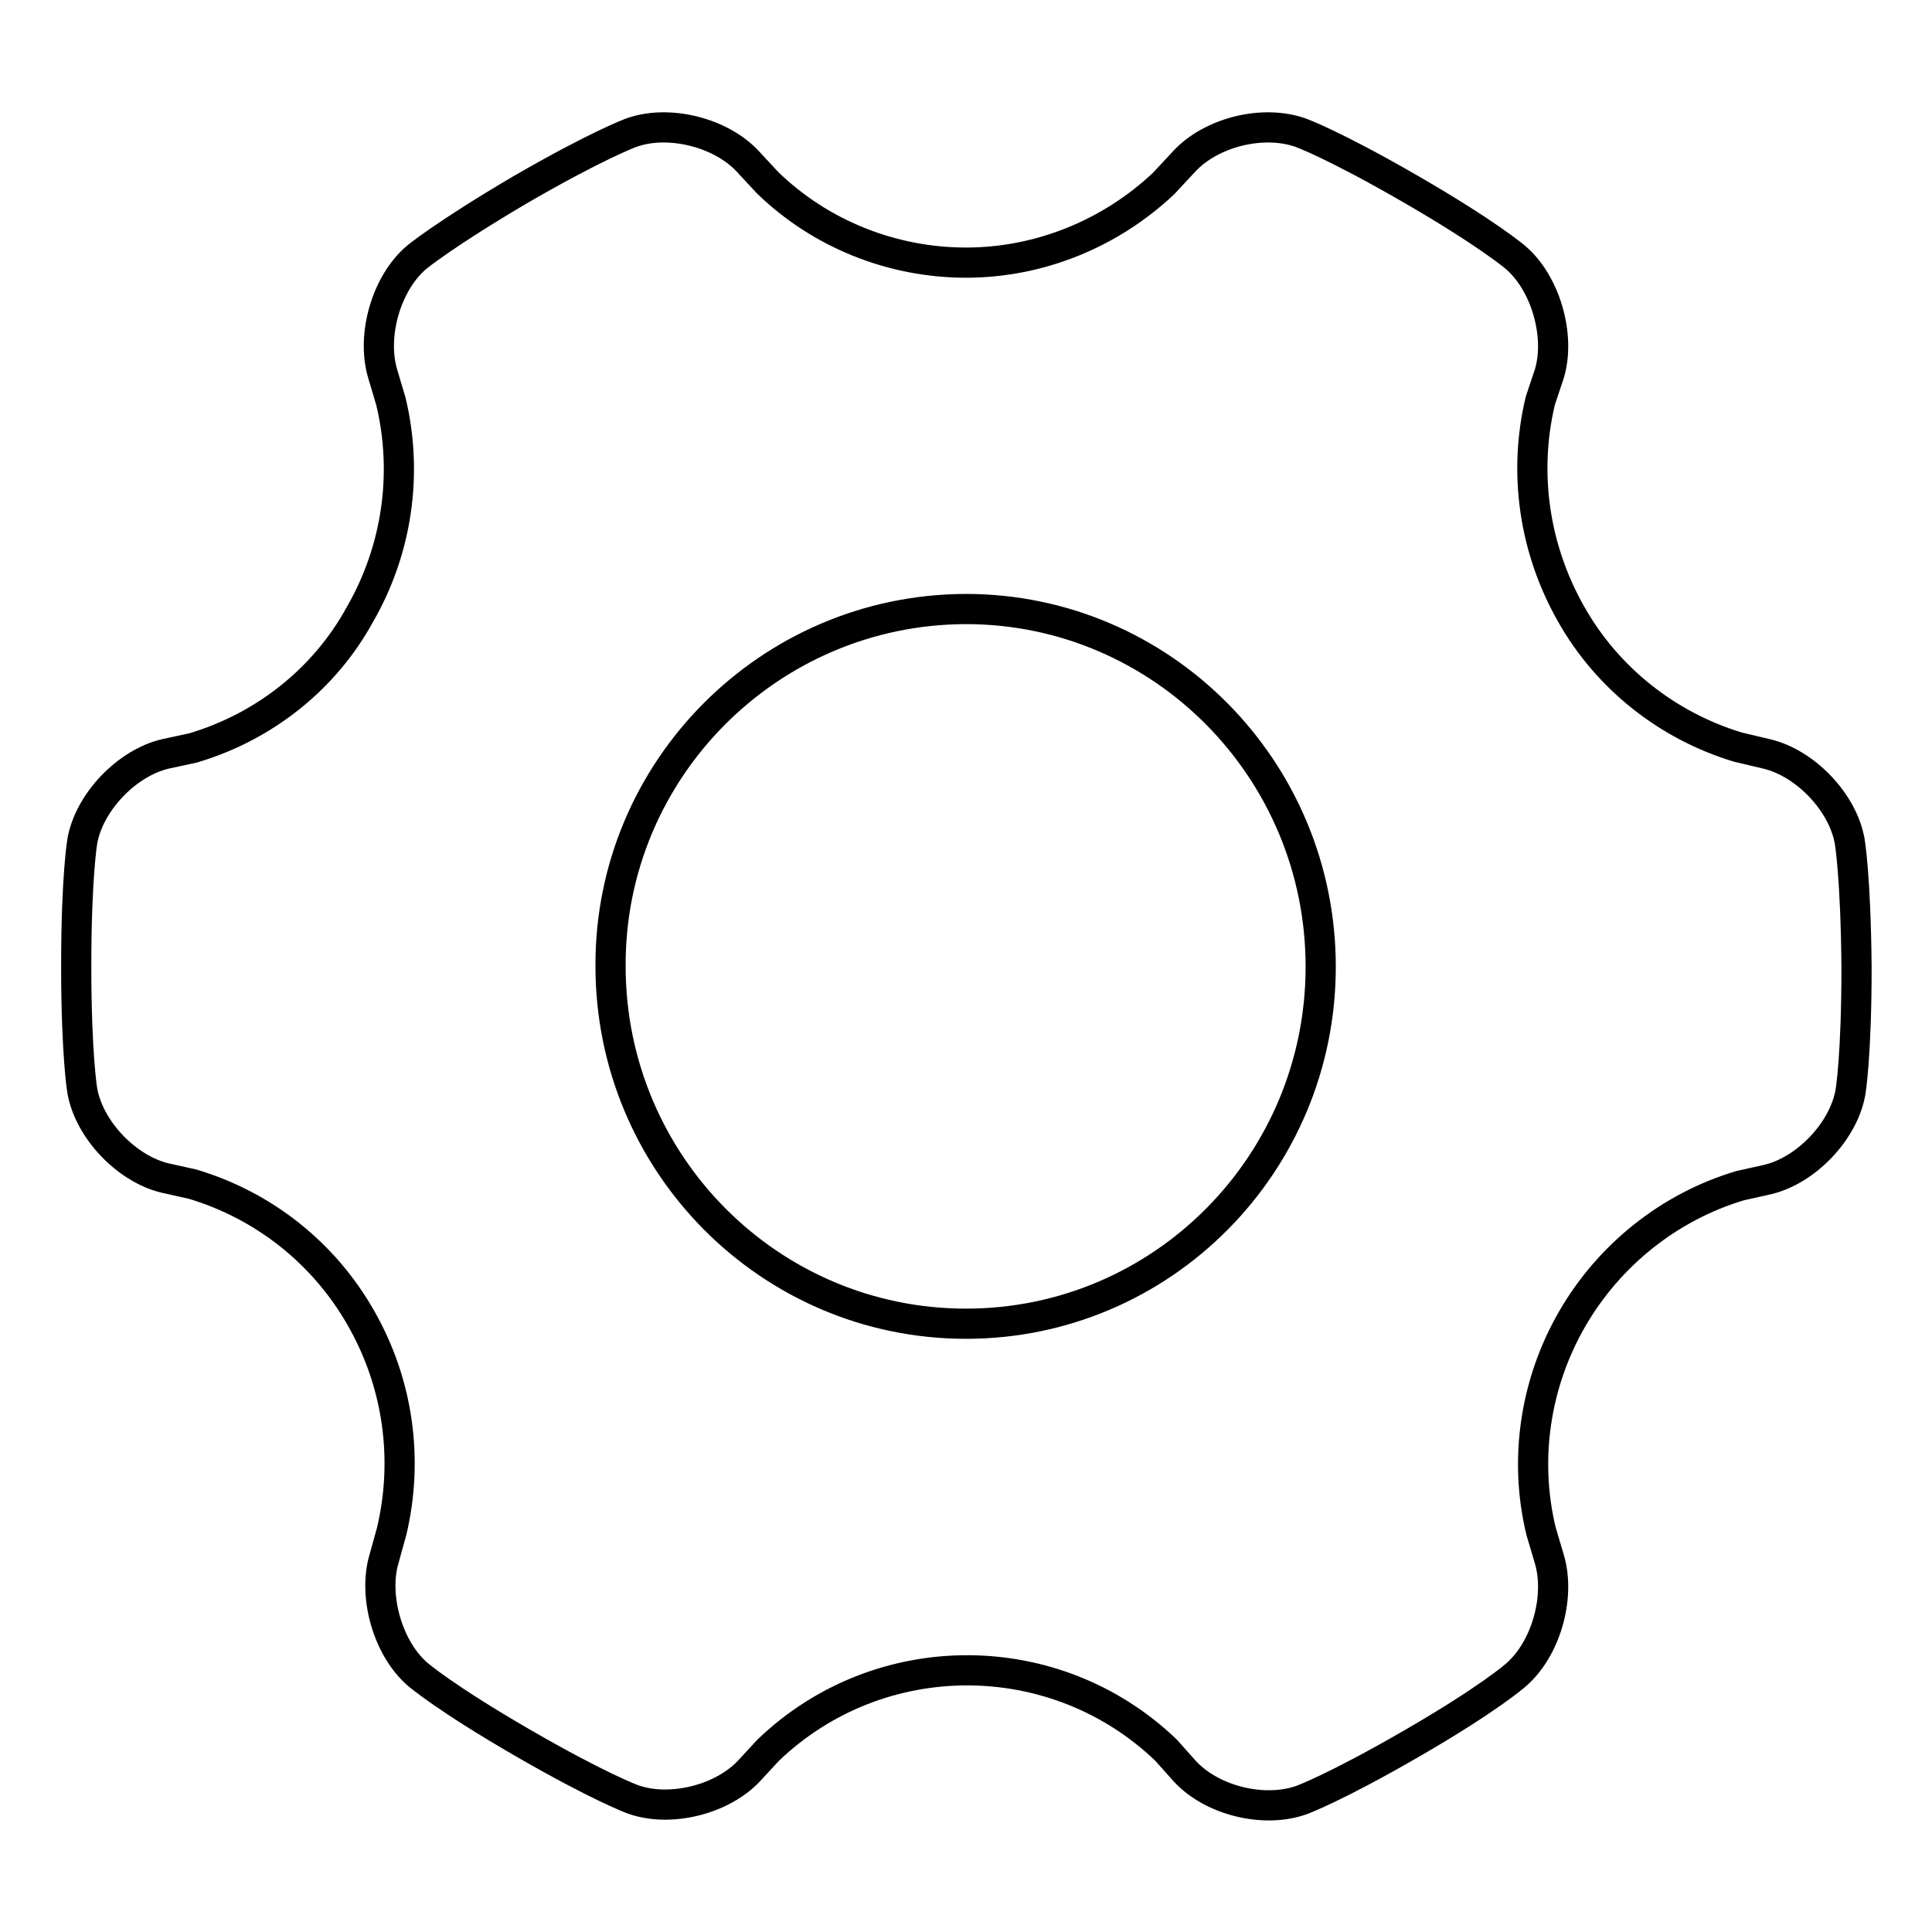 <?xml version="1.0" encoding="utf-8"?>
<!-- Svg Vector Icons : http://www.onlinewebfonts.com/icon -->
<!DOCTYPE svg PUBLIC "-//W3C//DTD SVG 1.1//EN" "http://www.w3.org/Graphics/SVG/1.1/DTD/svg11.dtd">
<svg version="1.1" xmlns="http://www.w3.org/2000/svg" xmlns:xlink="http://www.w3.org/1999/xlink" x="0px" y="0px" viewBox="0 0 256 256" enable-background="new 0 0 256 256" xml:space="preserve">
<g> <path stroke-width="4" fill-opacity="0" stroke="#000000"  d="M245.1,111.5c-0.9-5.2-5.9-10.4-11-11.6l-3.8-0.9c-9.3-2.8-17.3-9.1-22.1-17.6c-4.9-8.6-6.4-18.7-4.1-28.3 l1.2-3.6c1.5-5-0.5-12-4.5-15.4c0,0-3.6-3.1-13.8-9c-10.2-5.9-14.6-7.5-14.6-7.5c-5-1.8-11.9-0.1-15.5,3.8l-2.7,2.9 c-7.1,6.7-16.5,10.5-26.2,10.5c-9.8,0-19.3-3.8-26.3-10.6l-2.6-2.8c-3.6-3.9-10.6-5.6-15.5-3.8c0,0-4.4,1.6-14.6,7.5 c-10.2,6-13.8,9-13.8,9c-4,3.4-6,10.3-4.5,15.4l1.1,3.7c2.3,9.6,0.8,19.7-4.1,28.2C43,90,35,96.3,25.6,99.1l-3.7,0.8 c-5.1,1.2-10.1,6.4-11,11.6c0,0-0.8,4.7-0.8,16.5c0,11.8,0.8,16.5,0.8,16.5c0.9,5.2,5.9,10.4,11,11.6l3.6,0.8 c9.4,2.8,17.4,9.1,22.3,17.7c5.1,8.9,6.3,19,4.1,28.3l-1,3.6c-1.5,5,0.5,12,4.5,15.4c0,0,3.6,3.1,13.8,9 c10.2,5.9,14.6,7.5,14.6,7.5c4.9,1.8,11.9,0.1,15.5-3.8l2.5-2.7c14.7-14.1,38-14.1,52.7,0l2.5,2.8c3.6,3.9,10.5,5.6,15.5,3.8 c0,0,4.4-1.6,14.6-7.5c10.2-5.9,13.7-9,13.7-9c4-3.4,6-10.3,4.5-15.4l-1.1-3.7c-2.3-9.5-0.8-19.6,4.1-28.1 c4.9-8.5,12.9-14.9,22.3-17.7l3.6-0.8c5.1-1.2,10.1-6.4,11-11.6c0,0,0.8-4.7,0.8-16.5C245.9,116.2,245.1,111.5,245.1,111.5z  M128,175.4c-26,0-47.1-21.2-47.1-47.4c-0.1-26,21-47.2,47-47.3c0,0,0,0,0.1,0c25.9,0,47,21.2,47,47.4 C175,154.2,154,175.4,128,175.4L128,175.4z"/></g>
</svg>